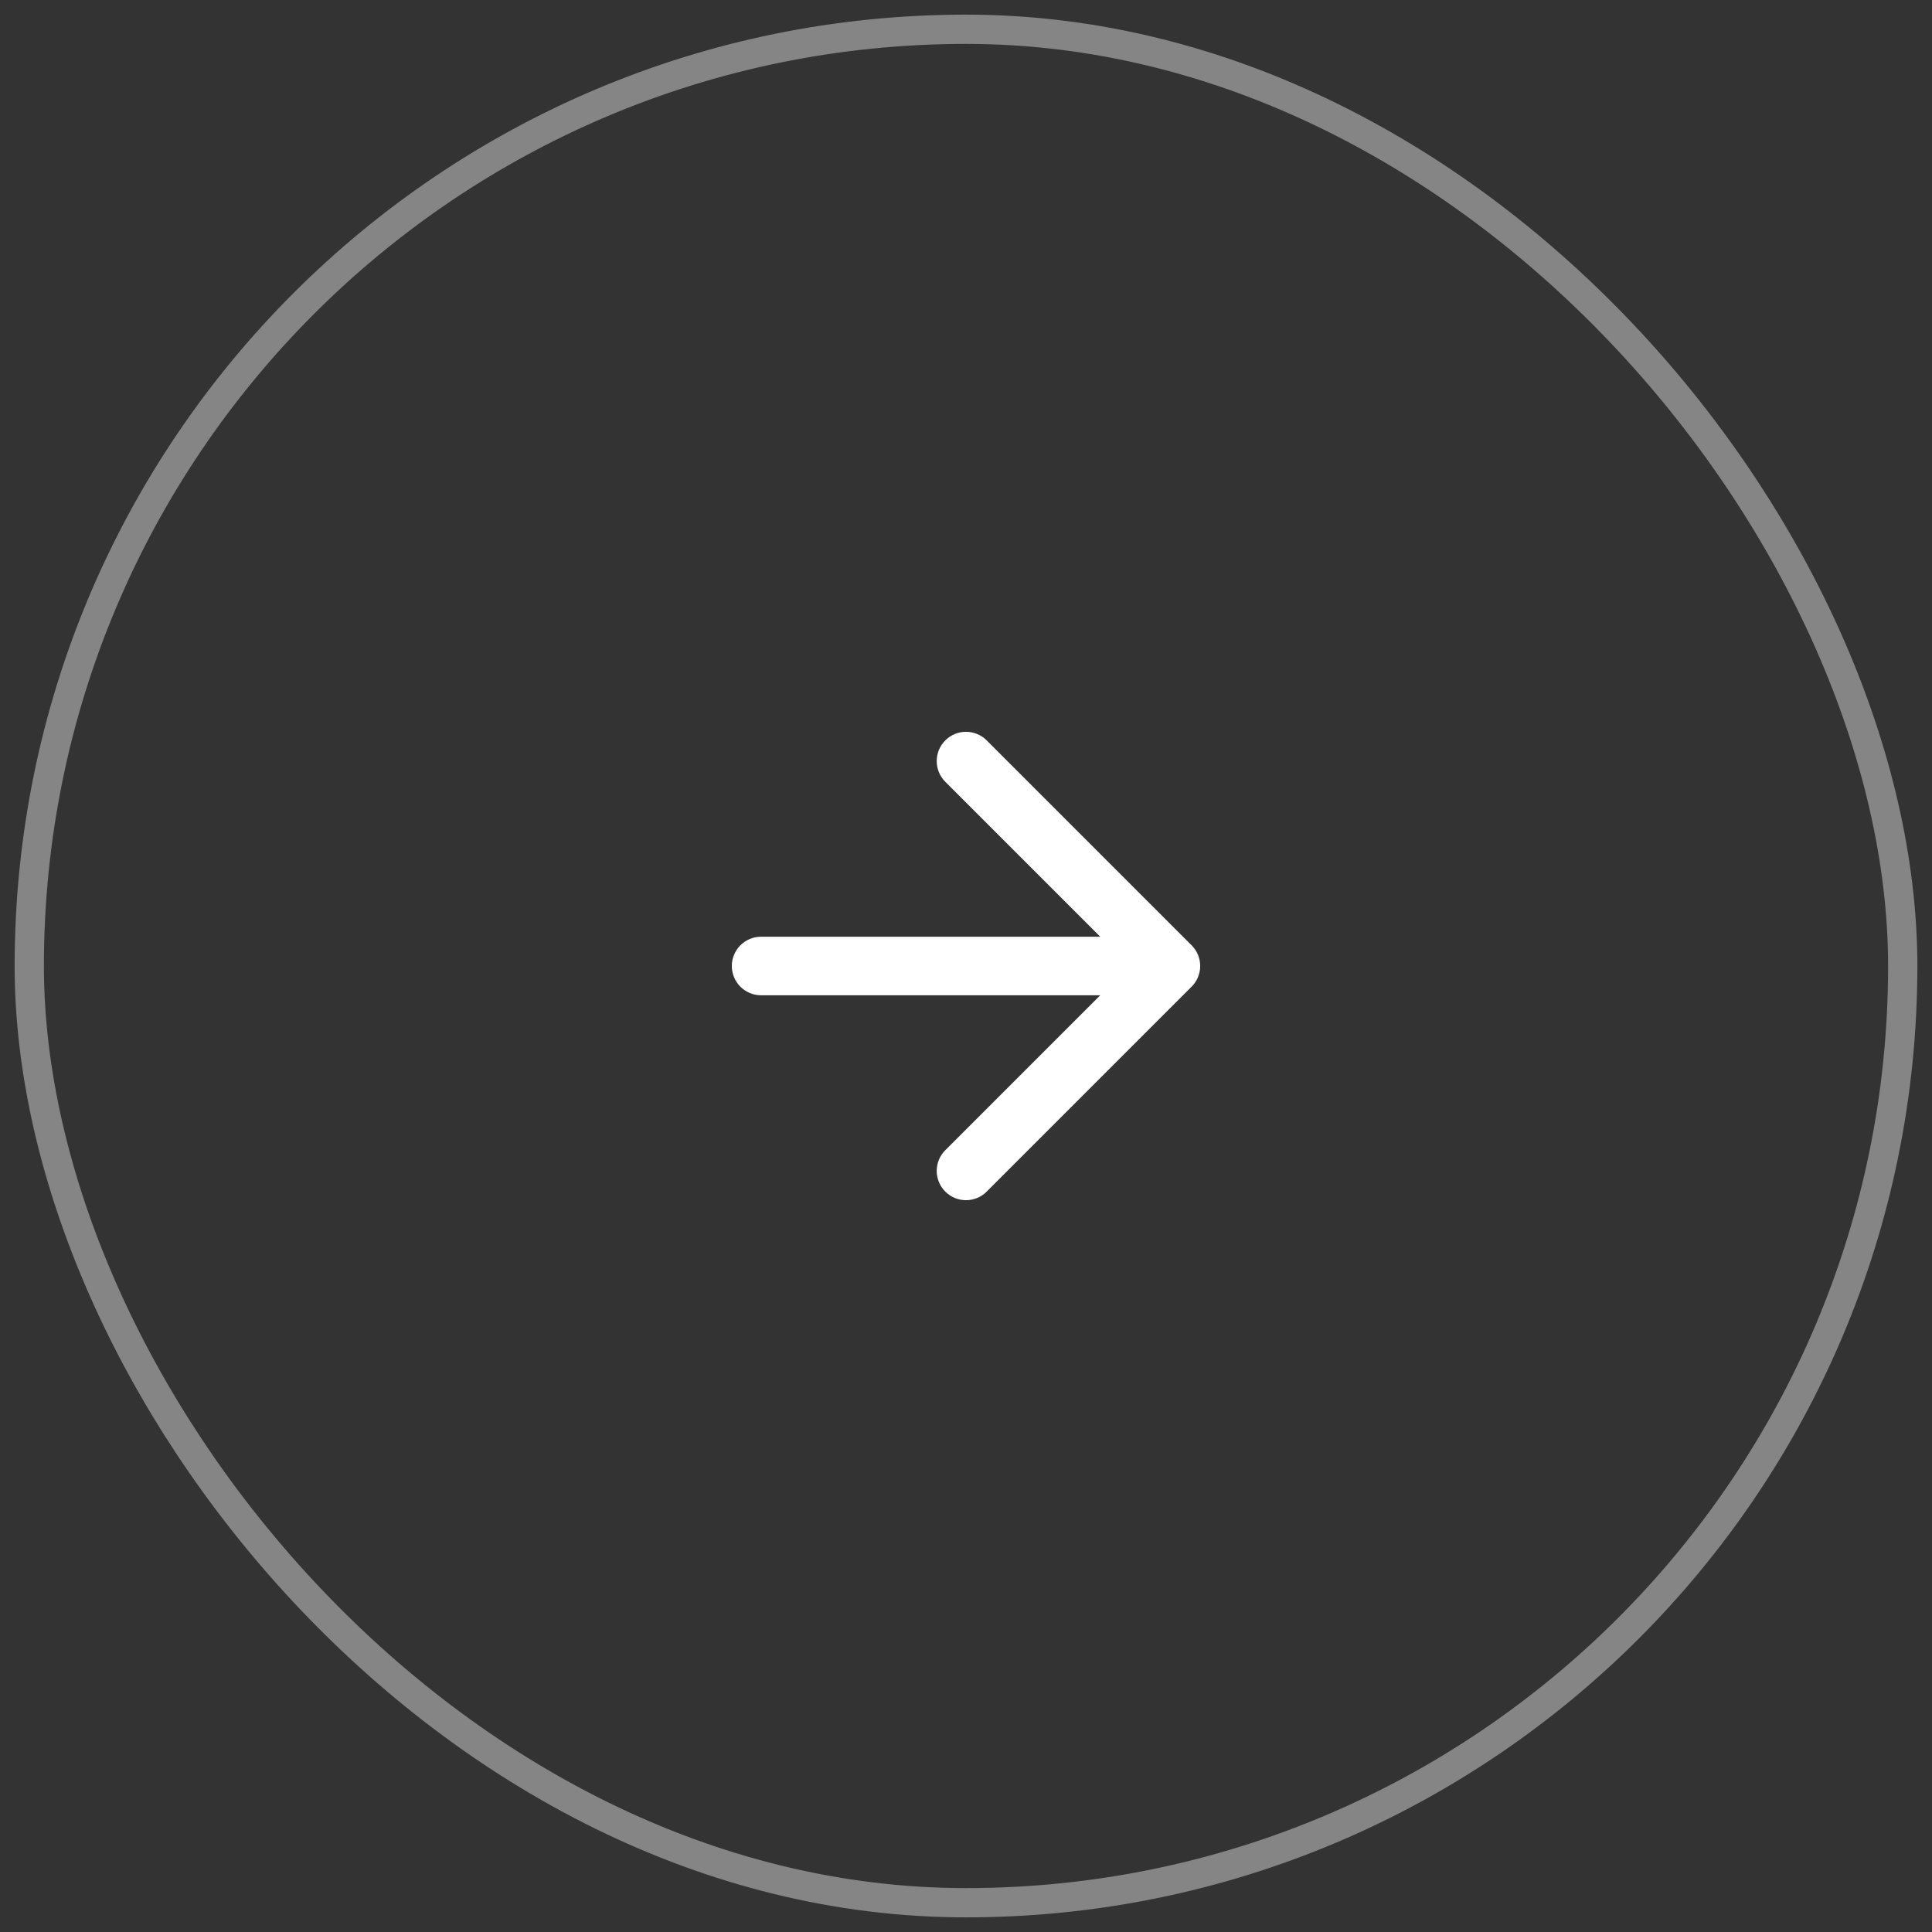 <svg width="66" height="66" viewBox="0 0 66 66" fill="none" xmlns="http://www.w3.org/2000/svg">
<rect x="0" y="0" width="66" height="66" fill="#333333" stroke="none"/>
<rect x="1" y="1" width="64" height="64" rx="32" stroke="white" stroke-opacity="0.4"/>
<path fill-rule="evenodd" clip-rule="evenodd" d="M32.293 25.293C32.683 24.902 33.317 24.902 33.707 25.293L40.707 32.293C41.098 32.683 41.098 33.317 40.707 33.707L33.707 40.707C33.317 41.098 32.683 41.098 32.293 40.707C31.902 40.317 31.902 39.683 32.293 39.293L37.586 34H26C25.448 34 25 33.552 25 33C25 32.448 25.448 32 26 32H37.586L32.293 26.707C31.902 26.317 31.902 25.683 32.293 25.293Z" fill="white"/>
</svg>
